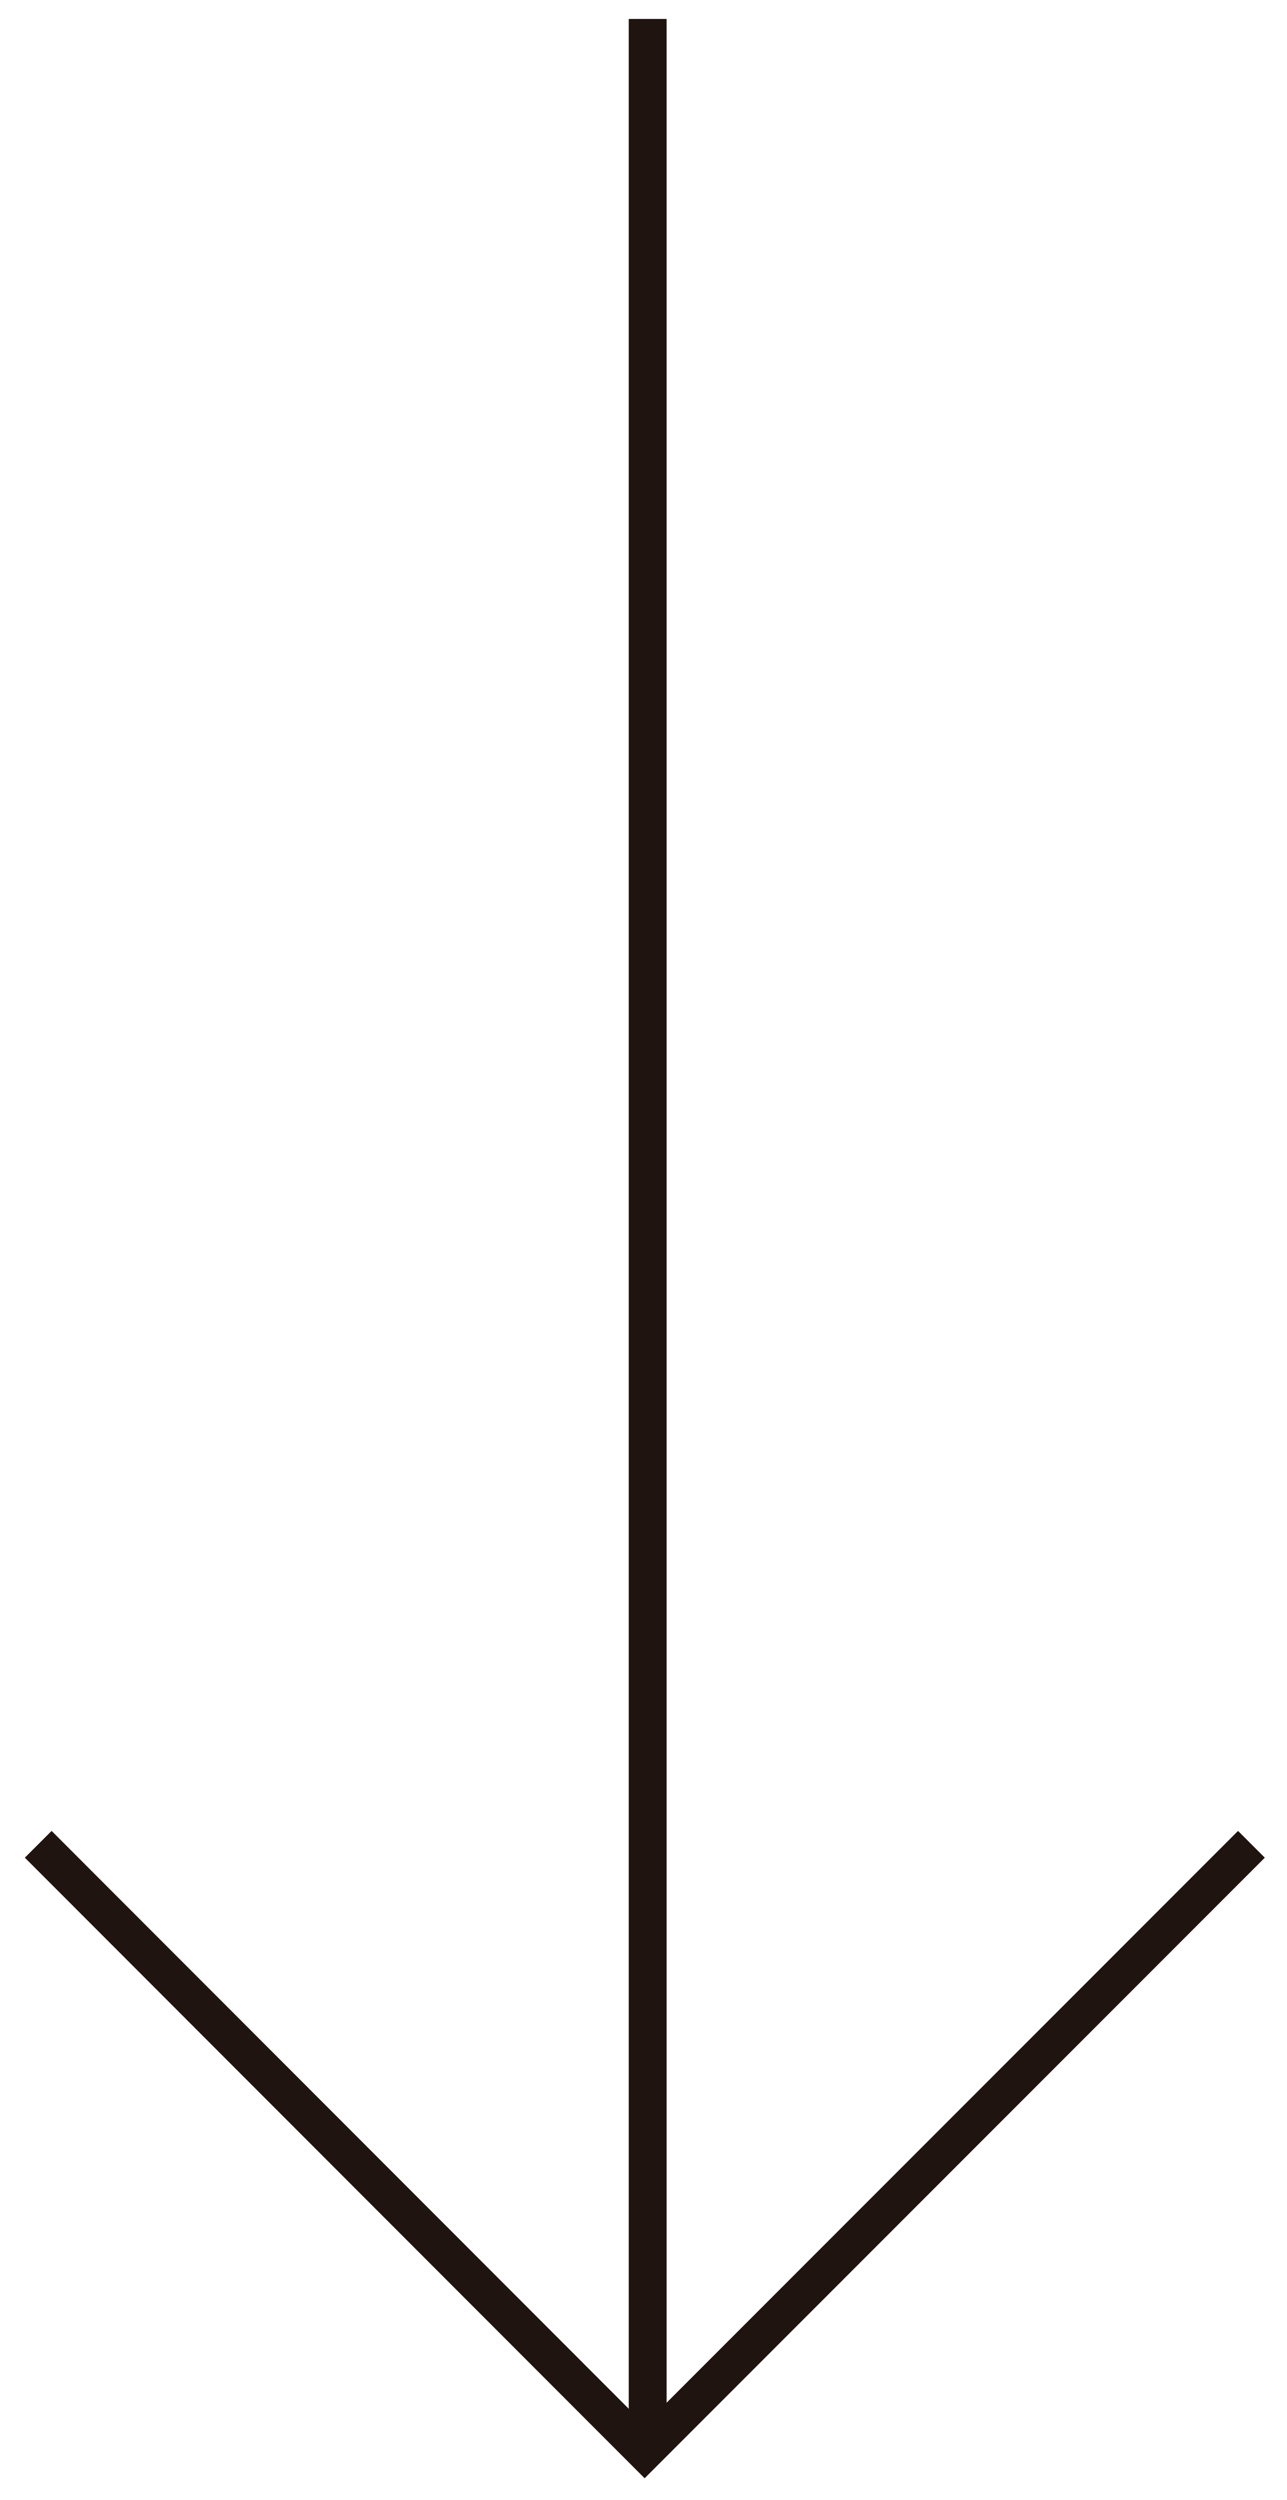 <svg width="34" height="66" viewBox="0 0 34 66" fill="none" xmlns="http://www.w3.org/2000/svg">
<path d="M17.11 0.5V64.51" stroke="#1F140F" stroke-miterlimit="10"/>
<path d="M33.06 48.69L17.03 64.72L1.01 48.69" stroke="#1F140F" stroke-miterlimit="10"/>
</svg>
